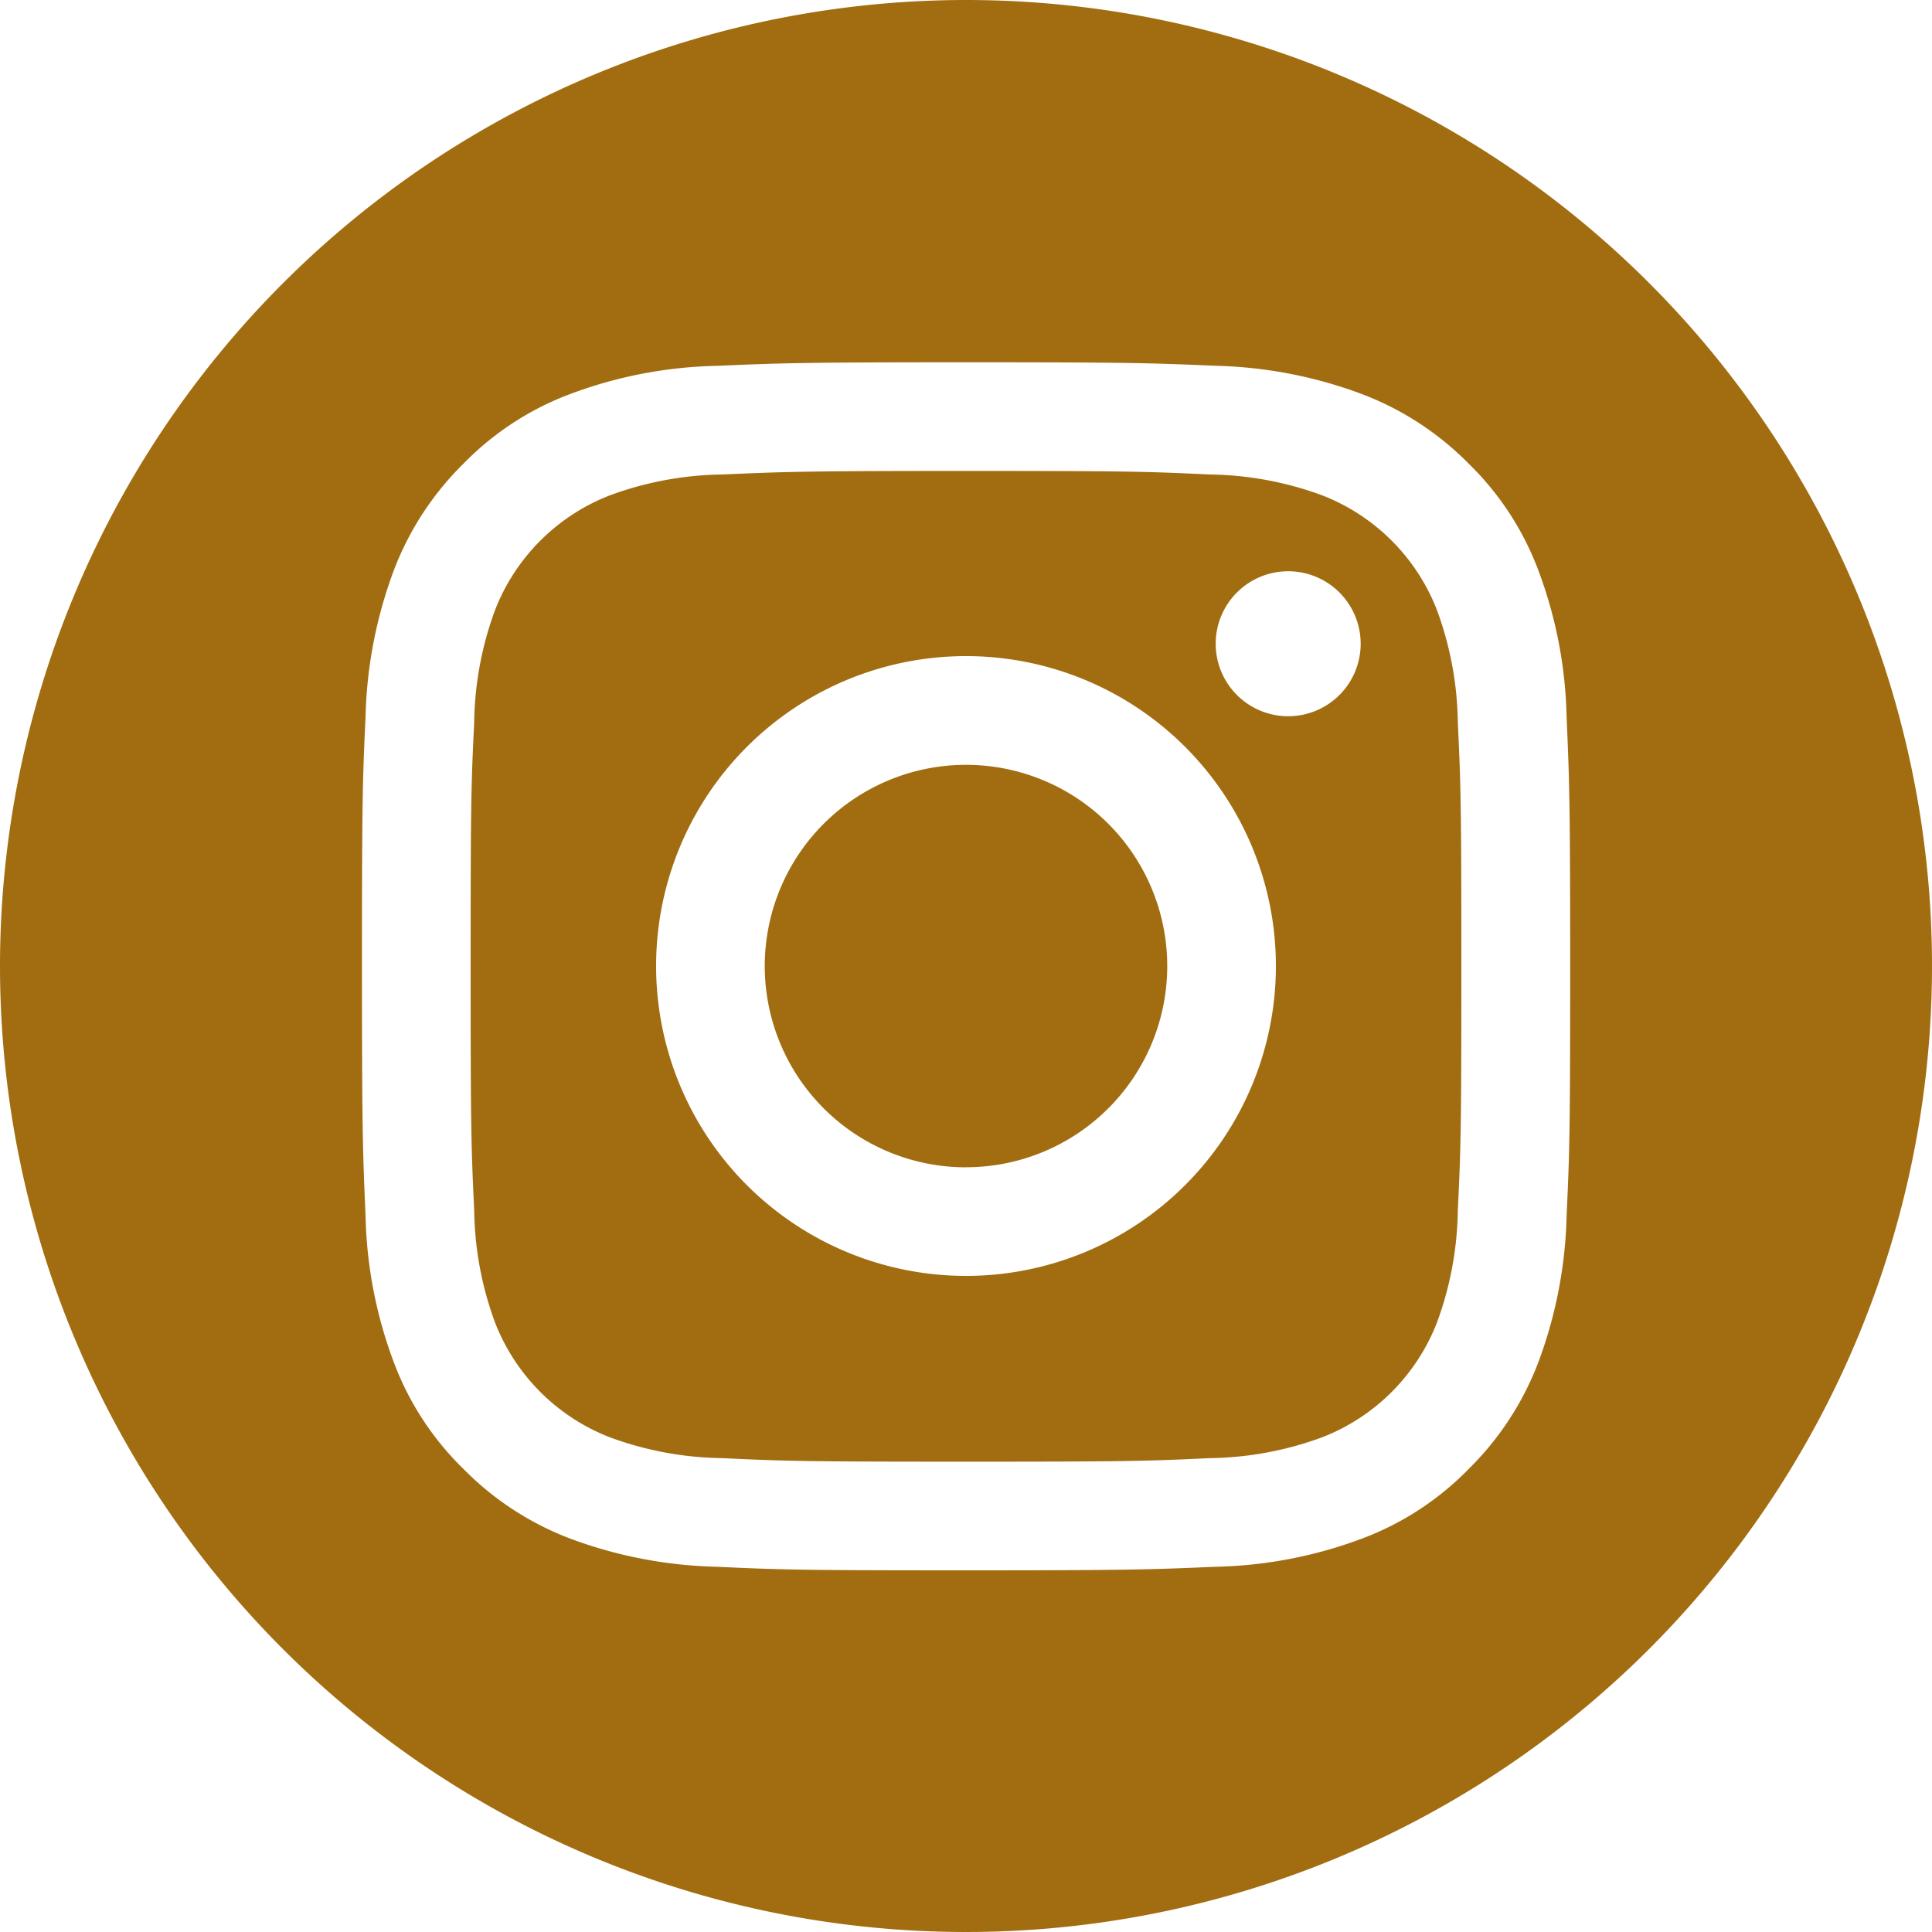 <svg xmlns="http://www.w3.org/2000/svg" width="25" height="25" viewBox="0 0 25 25"><defs><style>.a{fill:#a16d10;fill-rule:evenodd;}</style></defs><path class="a" d="M12.5,0A12.5,12.5,0,1,1,0,12.5,12.507,12.507,0,0,1,12.5,0Zm0,4.688c-2.122,0-2.389.01-3.223.046A5.722,5.722,0,0,0,7.38,5.098a3.775,3.775,0,0,0-1.383.902,3.861,3.861,0,0,0-.902,1.383A5.793,5.793,0,0,0,4.73,9.281c-.039.833-.046,1.1-.046,3.223s.01,2.389.046,3.223a5.727,5.727,0,0,0,.365,1.898,3.777,3.777,0,0,0,.902,1.383,3.861,3.861,0,0,0,1.383.902,5.792,5.792,0,0,0,1.898.364c.833.039,1.1.046,3.223.046s2.389-.01,3.223-.046a5.725,5.725,0,0,0,1.898-.364,3.775,3.775,0,0,0,1.383-.902,3.861,3.861,0,0,0,.902-1.383,5.792,5.792,0,0,0,.365-1.898c.039-.833.046-1.1.046-3.223s-.01-2.389-.046-3.223a5.728,5.728,0,0,0-.365-1.898,3.777,3.777,0,0,0-.902-1.383A3.86,3.86,0,0,0,17.62,5.098a5.789,5.789,0,0,0-1.898-.365C14.889,4.697,14.622,4.688,12.5,4.688Zm0,1.406c2.087,0,2.334.007,3.158.046a4.348,4.348,0,0,1,1.452.27,2.603,2.603,0,0,1,1.484,1.484,4.345,4.345,0,0,1,.27,1.452c.039.824.046,1.071.046,3.158s-.006,2.334-.046,3.158a4.345,4.345,0,0,1-.27,1.452,2.603,2.603,0,0,1-1.484,1.484,4.348,4.348,0,0,1-1.452.27c-.824.039-1.071.046-3.158.046s-2.334-.007-3.158-.046a4.348,4.348,0,0,1-1.452-.27,2.603,2.603,0,0,1-1.484-1.484,4.345,4.345,0,0,1-.27-1.452c-.039-.824-.046-1.071-.046-3.158s.006-2.334.046-3.158a4.345,4.345,0,0,1,.27-1.452A2.603,2.603,0,0,1,7.891,6.41a4.348,4.348,0,0,1,1.452-.27c.824-.036,1.071-.046,3.158-.046Zm0,2.396a4.01,4.01,0,1,0,4.01,4.01A4.01,4.01,0,0,0,12.5,8.49Zm0,6.615A2.604,2.604,0,1,1,15.104,12.5,2.603,2.603,0,0,1,12.5,15.104ZM17.607,8.33a.938.938,0,1,1-.938-.938A.938.938,0,0,1,17.607,8.33Z"/></svg>